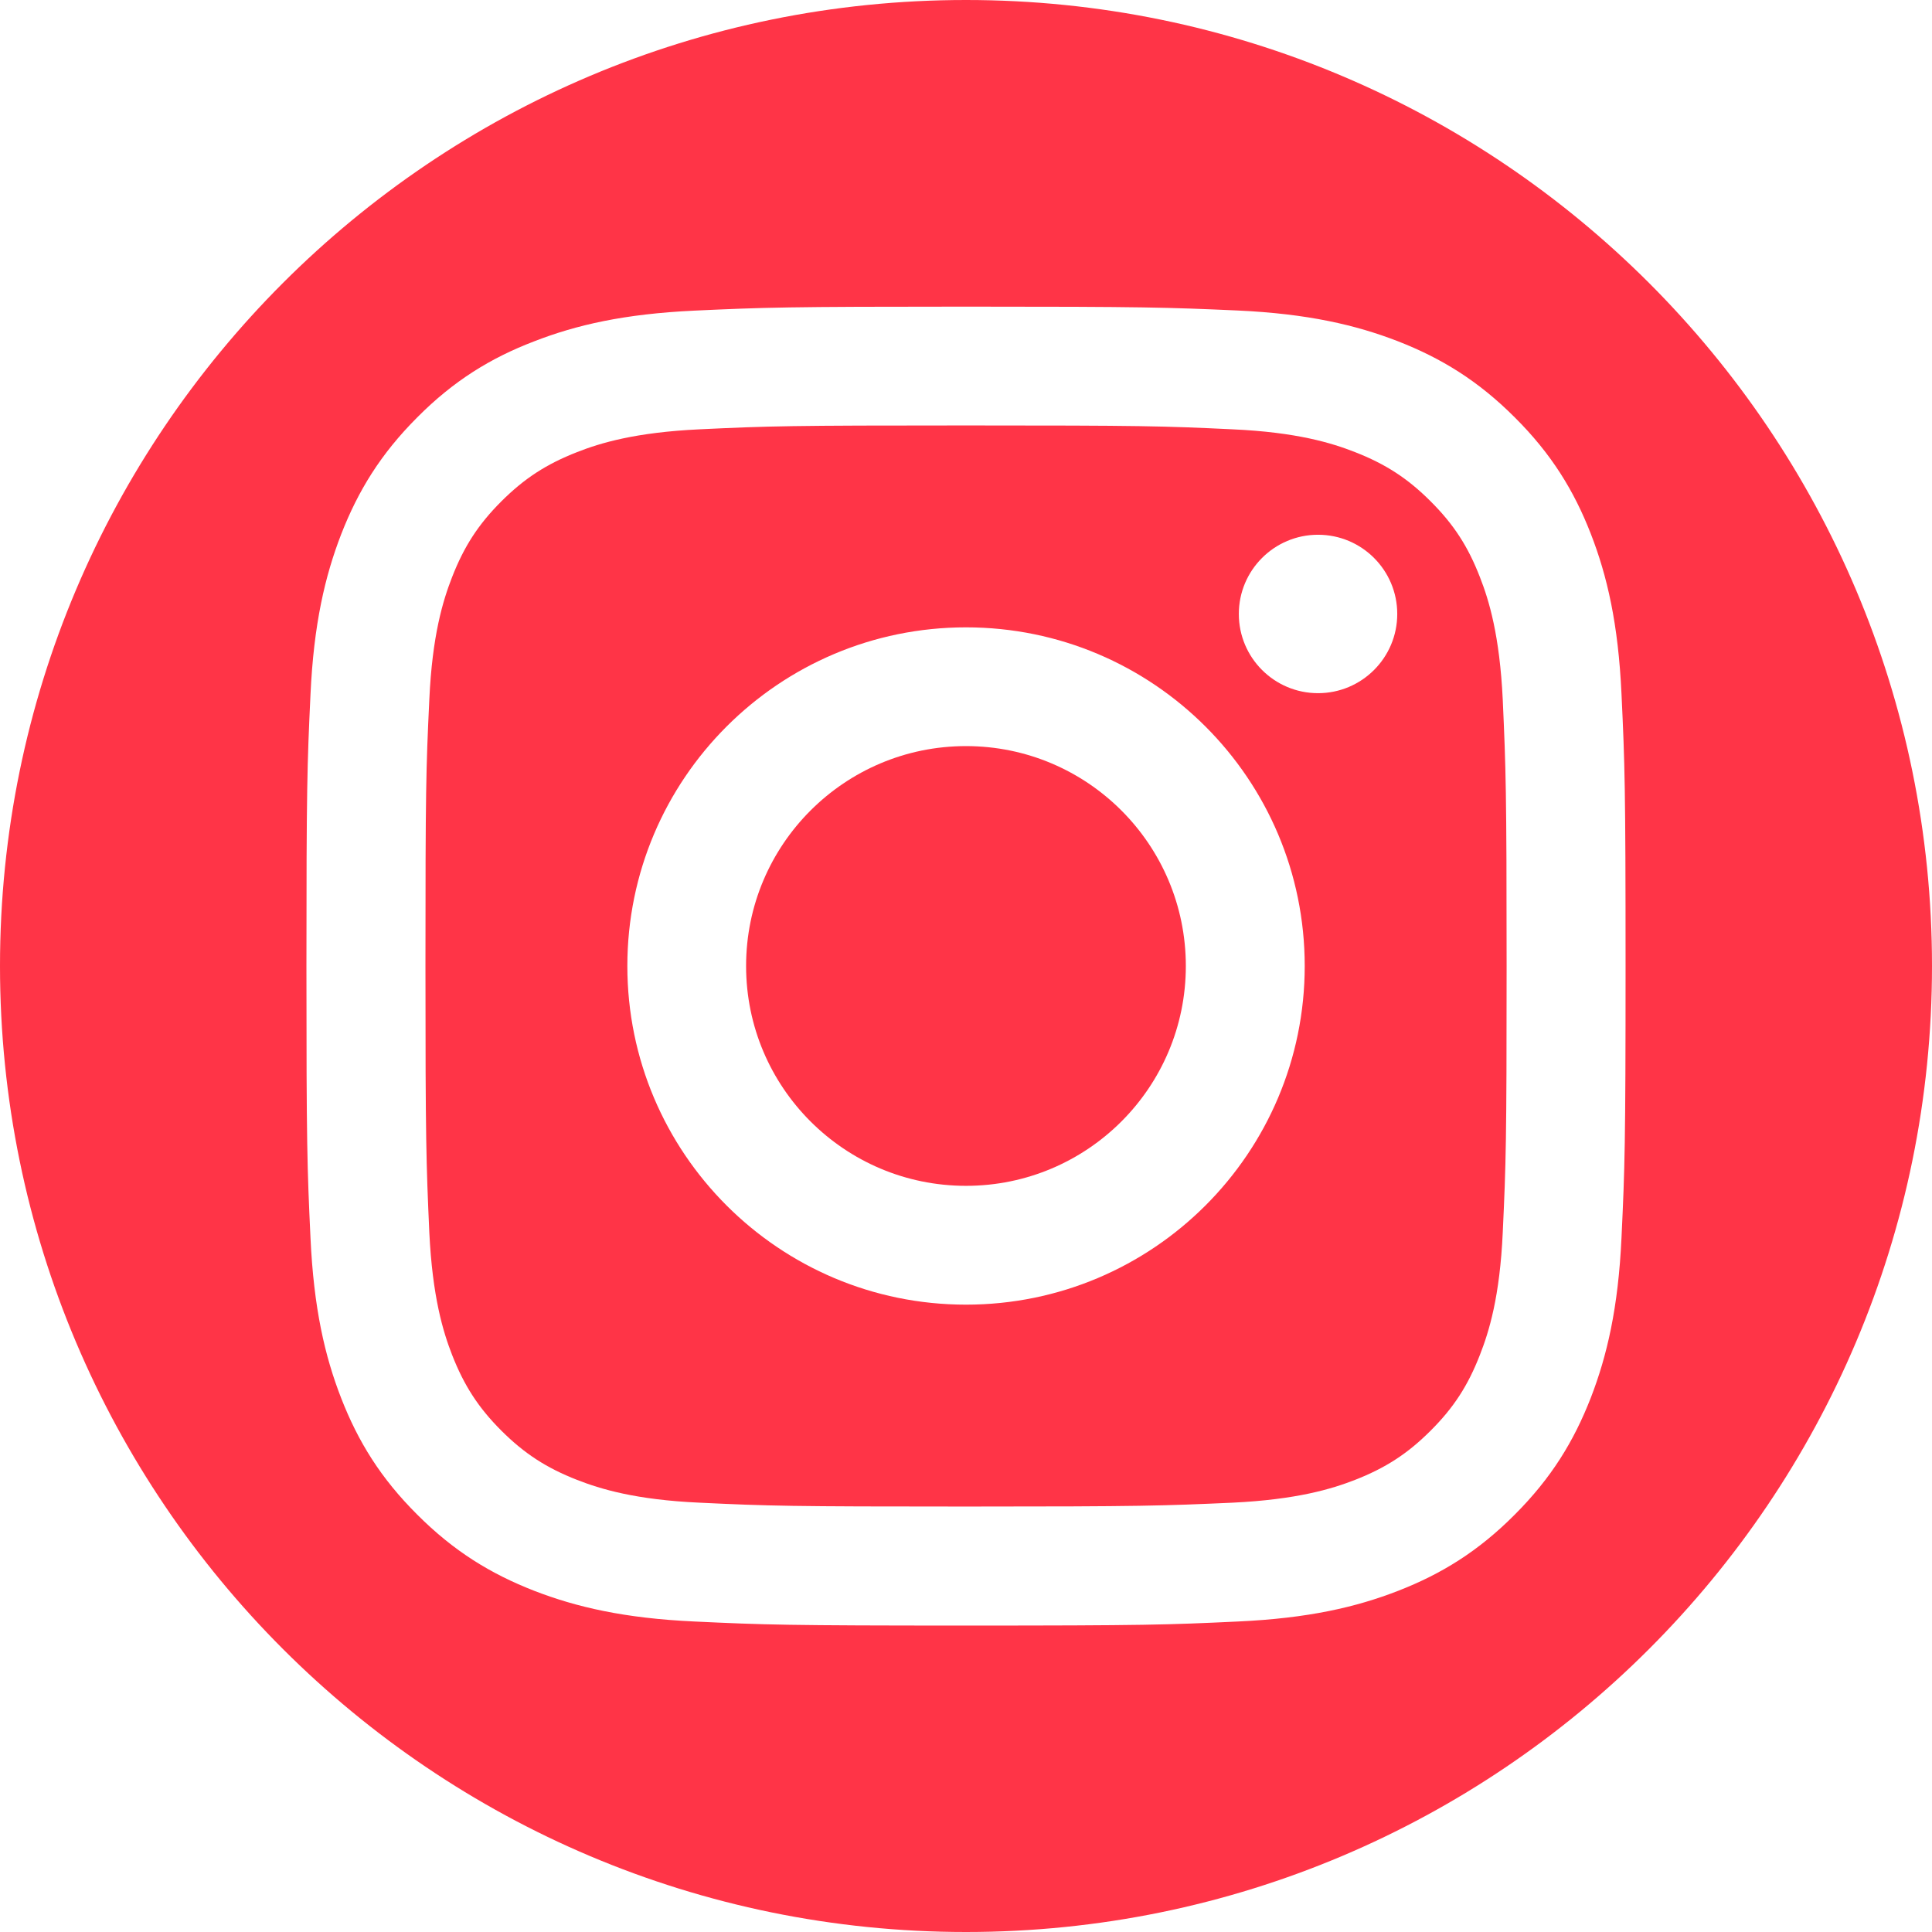 <svg width="28" height="28" viewBox="0 0 28 28" fill="none" xmlns="http://www.w3.org/2000/svg">
<g clip-path="url(#clip0_8031_7825)">
<path d="M14 0C6.269 0 0 6.269 0 14C0 21.731 6.269 28 14 28C21.731 28 28 21.731 28 14C28 6.269 21.731 0 14 0ZM23.5 17.937C23.453 18.956 23.29 19.65 23.055 20.258C22.809 20.888 22.484 21.42 21.952 21.952C21.423 22.484 20.888 22.812 20.264 23.055C19.653 23.293 18.959 23.453 17.942 23.5C16.923 23.548 16.598 23.559 14.003 23.559C11.407 23.559 11.082 23.548 10.063 23.5C9.044 23.453 8.35 23.29 7.742 23.055C7.112 22.809 6.58 22.484 6.048 21.952C5.516 21.423 5.188 20.888 4.945 20.264C4.707 19.653 4.547 18.959 4.5 17.942C4.452 16.923 4.441 16.598 4.441 14.003C4.441 11.407 4.452 11.082 4.5 10.063C4.547 9.044 4.71 8.35 4.945 7.742C5.191 7.112 5.516 6.58 6.048 6.048C6.577 5.516 7.112 5.188 7.739 4.948C8.35 4.71 9.044 4.55 10.06 4.502C11.08 4.455 11.404 4.444 14 4.444C16.596 4.444 16.92 4.455 17.937 4.5C18.956 4.547 19.65 4.71 20.258 4.945C20.888 5.191 21.42 5.516 21.952 6.048C22.484 6.577 22.812 7.112 23.055 7.736C23.293 8.347 23.453 9.041 23.5 10.058C23.548 11.077 23.559 11.402 23.559 13.997C23.559 16.593 23.548 16.918 23.5 17.937Z" fill="#FF3447"/>
<path d="M21.448 8.364C21.275 7.918 21.068 7.599 20.734 7.266C20.401 6.933 20.082 6.726 19.637 6.552C19.301 6.42 18.794 6.264 17.862 6.222C16.854 6.174 16.551 6.166 14 6.166C11.45 6.166 11.147 6.174 10.139 6.222C9.207 6.266 8.7 6.42 8.364 6.552C7.919 6.726 7.6 6.933 7.266 7.266C6.933 7.599 6.726 7.918 6.552 8.364C6.421 8.7 6.264 9.206 6.222 10.139C6.174 11.147 6.166 11.449 6.166 14C6.166 16.551 6.177 16.853 6.222 17.861C6.267 18.794 6.421 19.3 6.552 19.636C6.726 20.081 6.933 20.401 7.266 20.734C7.6 21.067 7.919 21.274 8.364 21.448C8.7 21.579 9.207 21.736 10.139 21.778C11.147 21.826 11.45 21.834 14 21.834C16.551 21.834 16.854 21.823 17.862 21.778C18.794 21.733 19.301 21.579 19.637 21.448C20.082 21.274 20.401 21.067 20.734 20.734C21.068 20.401 21.275 20.081 21.448 19.636C21.58 19.3 21.737 18.794 21.779 17.861C21.826 16.853 21.835 16.551 21.835 14C21.835 11.449 21.824 11.147 21.779 10.139C21.734 9.206 21.58 8.7 21.448 8.364ZM14 18.908C11.29 18.908 9.092 16.71 9.092 14C9.092 11.29 11.29 9.092 14 9.092C16.711 9.092 18.909 11.29 18.909 14C18.909 16.71 16.711 18.908 14 18.908ZM19.102 10.046C18.468 10.046 17.954 9.532 17.954 8.898C17.954 8.264 18.468 7.75 19.102 7.75C19.736 7.75 20.25 8.264 20.25 8.898C20.25 9.532 19.736 10.046 19.102 10.046Z" fill="#FF3447"/>
<path d="M14 10.813C12.242 10.813 10.813 12.239 10.813 14C10.813 15.761 12.242 17.186 14 17.186C15.758 17.186 17.186 15.761 17.186 14C17.186 12.239 15.758 10.813 14 10.813Z" fill="#FF3447"/>
</g>
<defs>
<clipPath id="clip0_8031_7825">
<rect width="28" height="28" fill="white"/>
</clipPath>
</defs>
</svg>
